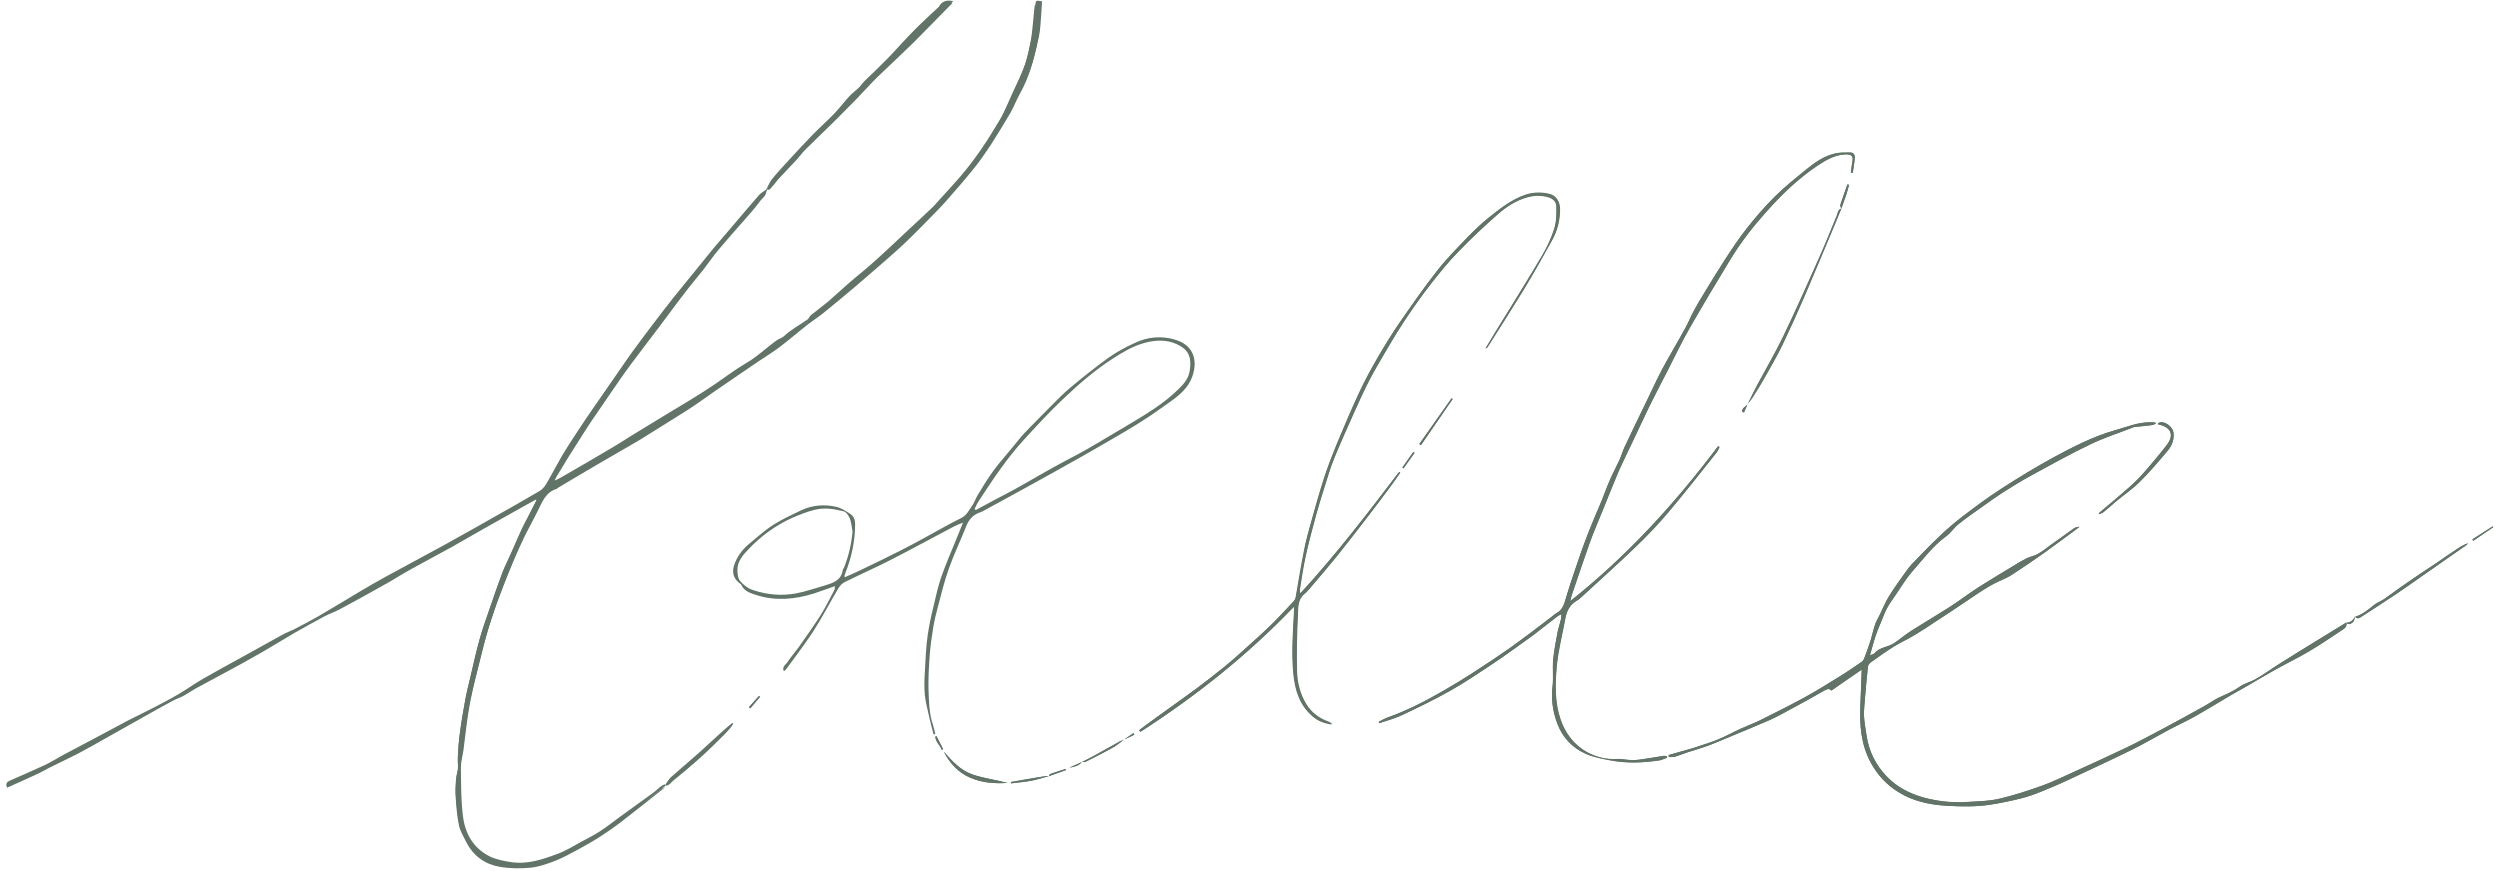 <?xml version="1.0" encoding="UTF-8"?>
<svg xmlns="http://www.w3.org/2000/svg" version="1.1" viewBox="0 0 1094 381">
  <defs>
    <style>
      .cls-1 {
        fill: #627468;
      }
    </style>
  </defs>
  <!-- Generator: Adobe Illustrator 28.7.1, SVG Export Plug-In . SVG Version: 1.2.0 Build 142)  -->
  <g>
    <g id="Calque_1">
      <path class="cls-1" d="M1091.1,230.7c-2.9,2-5.8,4-8.8,6-.1-.2-.3-.4-.4-.6,3-1.9,6-3.8,8.9-5.7l.3.4h0Z"/>
      <g>
        <path class="cls-1" d="M459.1,339.6c-.4,0-.9-.1-1.3,0-3.4.5-6.8,1.1-10.2,1.7-1.7.3-3.5.6-5.2.9,0,.2,0,.4,0,.6,3-.4,6.1-.6,9.1-1.2,2.5-.5,5-1.3,7.5-2,2.5-.9,4.9-1.7,7.4-2.6l-.2-.5c-2.2.7-4.5,1.5-6.7,2.2-.2,0-.3.6-.5.9h0ZM491.7,323.8c-.5.2-1,.3-1.4.5-3.8,2.1-7.7,4.3-11.5,6.4-1.7,1-3.5,1.8-5.2,2.7-1.9.8-3.7,1.6-5.6,2.5,2.1-.3,4.1-.8,5.5-2.5.5,0,1,.2,1.4,0,4.1-2.1,8.2-4.1,12.1-6.3,1.6-.9,3.1-2.2,4.6-3.3,1.6-.8,3.2-1.6,4.8-2.3-.1-.2-.3-.4-.4-.7-1.5,1-2.9,2-4.3,3h0ZM1030.6,269.9c.9,1.2,1.8.5,2.6,0,4.8-3.1,9.6-6.2,14.4-9.4,4.2-2.8,8.3-5.7,12.4-8.6,6.3-4.4,12.6-8.7,18.8-13.1.4-.3.8-.7,1.2-1.1-1.8.6-3.3,1.5-4.8,2.5-3.1,2-6.1,4.1-9.1,6.2-4.5,3-9,5.9-13.4,9-3.2,2.2-6.2,4.5-9.4,6.7-1.3.9-3,1.5-4.3,2.5-2.6,2.1-5.2,4.3-8.5,5.3-.8,1.5-2,2.5-3.8,2.6-4.4,2.7-8.8,5.4-13.2,8.1-5.2,3.2-10.4,6.3-15.5,9.6-3.6,2.2-7,4.7-10.7,6.9-2.3,1.3-5,1.9-7.1,3.4-2.5,1.8-5.1,3-7.9,4.2-2.7,1.1-5,2.9-7.6,4.3-6,3.3-12,6.6-18.1,9.9-5.5,2.9-10.9,5.9-16.5,8.5-7.5,3.6-15.1,7.1-22.7,10.5-4.5,2-8.9,4.3-13.6,5.9-6.2,2.2-12.6,4.4-19,5.8-4.6,1.1-9.5,1.1-14.2,1.4-6.4.4-12.8-.3-19-2-5.9-1.7-11.3-4.4-15.7-8.9-5-5.1-8-11.2-9.1-18.2-.4-2.8-.9-5.6-1.1-8.4-.1-2.6.2-5.2.4-7.8.4-4.6.8-9.2,1.3-13.8,0-.7.6-1.5,1.1-1.9,3.3-2.4,6.7-4.8,10.2-7,2.9-1.8,6.1-3.2,9-5,2.9-1.7,5.8-3.6,8.6-5.5,5-3.2,9.9-6.5,14.8-9.8,4.9-3.3,9.7-6.7,15.2-9,1.6-.7,3.1-1.4,4.5-2.4,4.7-3.1,9.4-6.3,14.1-9.6,5.1-3.6,10.1-7.4,15.1-11.1-.9,0-1.8.2-2.5.7-3.4,2.4-6.8,4.9-10.2,7.3-1.8,1.3-3.6,2.8-5.6,3.9-1.5.8-3.2,1.1-4.7,1.8-1.8.9-3.5,2-5.3,3-5.5,3.3-10.9,6.5-16.3,10-4,2.6-7.8,5.5-11.8,8.1-5.7,3.7-11.6,7.1-17.4,10.8-2.6,1.6-4.9,3.7-7.5,5.4-2.7,1.7-6.3,1.7-8.5,4.4-.3.3-.8.4-1.9.8.9-3.1,1.5-5.7,2.4-8.3.8-2.4,1.8-4.8,2.8-7.1.7-1.8,1.4-3.6,2.3-5.3,1.1-2,2.5-3.9,3.8-5.8,2.3-3.4,4.4-7,7.1-10.1,4.8-5.4,9-11.2,14.9-15.5,2.1-1.5,3.5-3.8,5.5-5.4,3.5-2.8,7.2-5.3,10.8-7.9,2.9-2,5.8-4.1,8.7-6,4-2.5,8-5.1,12.2-7.3,8.5-4.7,17.1-9.4,25.8-13.6,6.2-3,12.8-5.1,19.2-7.6.2,0,.5-.1.7-.1,2.5-.3,4.9-.5,7.3-.8.5,0,1-.4,1.5-.6,0-.2,0-.3-.1-.5-.5,0-1.1-.1-1.6-.1-5.7-.2-10.8,2-16.1,3.5-9.4,2.6-18,7.1-26.6,11.7-7.9,4.3-15.6,9-23.2,13.9-5.9,3.8-11.5,7.9-17,12.2-3.5,2.7-6.9,5.6-10.1,8.7-4.1,3.9-8.1,8.1-12.1,12.2-1,1.1-1.9,2.4-2.8,3.6-2.4,3.4-4.8,6.7-7,10.2-1.6,2.5-2.7,5.3-4,8-.8,1.5-1.7,3-2.2,4.6-.8,2.2-1.2,4.5-1.9,6.8-.8,2.6-1.8,5.1-2.7,7.6-.2.7-.7,1.4-1.2,1.8-3.1,2.1-6.1,4.3-9.3,6.2-5.2,3.2-10.5,6.5-15.9,9.5-6.3,3.4-12.7,6.6-19.1,9.8-2.8,1.4-5.8,2.5-8.7,3.8-3.3,1.5-6.5,3.3-9.9,4.7-3,1.3-6.1,2.2-9.2,3.2-.8.3-1.7.5-2.5.8-3.3.9-6.6,1.8-9.9,2.8,0,.3,0,.6.1.9.9,0,1.8,0,2.7-.2,1.9-.6,3.7-1.3,5.5-1.9,3.2-1.1,6.4-2,9.5-3.1,3.4-1.3,6.8-2.8,10.2-4.2,5.5-2.3,11-4.5,16.4-6.9,3.1-1.4,6.1-3.1,9.1-4.7,4.9-2.7,9.8-5.3,14.6-8.1,1.2-.7,2.2-1.2,3.1,0,4.4-3.1,8.7-6,13.3-9.2-.2,5.6-.4,10.7-.6,15.8-.4,8.7.3,17.1,4.6,25,2.9,5.3,6.7,9.4,11.7,12.6,6.6,4.2,13.9,5.8,21.5,6.2,6.6.4,13.3.5,19.8-.6,4.3-.7,8.7-1.6,13-2.7,2.8-.7,5.6-1.7,8.3-2.8,3.9-1.6,7.8-3.2,11.6-5,9.5-4.4,19-8.8,28.5-13.5,5.5-2.7,10.7-5.8,16.1-8.7,3.7-2,7.6-3.7,11.3-5.8,5.4-3.1,10.7-6.4,16.1-9.5,2.3-1.3,4.6-2.6,6.9-3.9,4-2.3,7.9-4.7,11.9-6.9,5-2.8,10.2-5.3,15.1-8.2,4.7-2.8,9.2-5.9,13.8-8.9,1.2-.8,2.9-1.6,2.5-3.6,1,1.1,2.1.3,2.8-.2.6-.5.7-1.5,1-2.4h0ZM764.9,176.6c.8-1,1.6-1.9,2.2-3,1.8-2.9,3.5-5.7,5.2-8.6,2.6-4.6,5.2-9.3,7.6-14,3.3-6.9,6.5-13.9,9.5-20.9,4.5-10.5,8.9-21,13.3-31.5,1-2.4,2-4.9,3-7.3.7-2.1,1.5-4.1,2.2-6.2.5-1.4.8-2.8,1.2-4.2-.2,0-.4-.1-.7-.2-1,3-2.1,5.9-3.1,8.9-.2.5.2,1.1.4,1.7-1.6.5-1.5,1.9-2,3.1-2.6,6.4-5.2,12.8-8,19.1-5,11.3-10.1,22.7-15.5,33.9-3.5,7.2-7.6,14.2-11.4,21.3-1.4,2.6-2.7,5.4-4,8-.6,1.3-2.8,1.7-2.4,3.5.2.1.5.2.7.3.6-1.3,1.1-2.6,1.7-3.9h0ZM335.4,82.9c-1.1.8-2.4,1.5-3.2,2.4-3.8,4.3-7.5,8.8-11.3,13.2-2.9,3.4-5.8,6.8-8.7,10.2-2.6,3.2-5.2,6.4-7.8,9.6-3.3,4.1-6.6,8.1-9.9,12.2-3,3.8-5.9,7.6-8.8,11.4-2.9,3.8-5.7,7.6-8.5,11.4-2.8,3.8-5.4,7.8-8.1,11.6-3.1,4.5-6.2,8.9-9.3,13.4-2.5,3.6-5,7.3-7.4,11-2.3,3.4-4.5,6.9-6.6,10.4-1.7,2.9-3.2,5.9-4.9,8.8-1.4,2.4-2.4,5-5,6.5-5,2.8-9.9,5.8-15,8.6-8.8,5-17.6,10-26.5,14.9-8.4,4.6-16.9,9.1-25.3,13.7-3.6,2-7.2,4-10.7,6.1-6.4,3.8-12.7,7.7-19.1,11.4-3.5,2-7,3.8-10.6,5.7-1.6.8-3.4,1.4-5,2.3-6.2,3.4-12.3,6.8-18.4,10.2-5.5,3-11,6-16.4,9.1-3.6,2.1-7,4.5-10.5,6.6-3.7,2.2-7.6,4.2-11.4,6.2-3.7,1.9-7.5,3.7-11.2,5.6-3.8,2-7.6,4.1-11.4,6.1-5.6,3-11.2,5.9-16.8,8.9-2.6,1.4-5.1,3-7.8,4.3-5.2,2.4-10.5,4.7-15.7,7-1.2.5-1.5,1.2-.9,2.4,4.8-2.2,9.6-4.3,14.3-6.5,1.6-.7,3.1-1.7,4.7-2.5,3.9-1.9,7.9-3.7,11.8-5.8,4.3-2.3,8.5-4.7,12.8-7.1,5.1-2.9,10.2-5.7,15.3-8.6,4.6-2.5,9.1-5.1,13.7-7.6,1.5-.8,3.1-1.3,4.6-2.1,1.8-1,3.5-2.2,5.3-3.2,8.4-4.6,16.8-9,25.2-13.7,6.1-3.4,12-7.1,18-10.6,4.4-2.5,8.8-5,13.2-7.3,2.2-1.2,4.6-2,6.9-3.2,5-2.6,9.9-5.4,14.8-8.1,2.4-1.3,4.9-2.7,7.3-4.1,3-1.7,6-3.6,9-5.3,6-3.3,12.1-6.5,18-9.8,4.7-2.6,9.3-5.3,14-8,4.6-2.6,9.2-5.2,13.9-7.8,2.8-1.6,5.7-3.2,8.6-4.8.1.1.2.3.4.4-1.4,2.8-2.9,5.6-4.3,8.4-.8,1.6-1.7,3.1-2.4,4.7-1.6,3.5-3,7-4.6,10.4-1.2,2.8-2.6,5.4-3.7,8.2-1.9,5.1-3.7,10.3-5.5,15.5-1.6,4.7-3.3,9.3-4.6,14-1.5,5.4-2.7,10.9-4,16.4-.8,3.4-1.7,6.9-2.3,10.3-.9,4.7-1.7,9.5-2.3,14.2-.5,3.5-.7,7.1-.9,10.7,0,1.5.3,3.1.1,4.6-.2,1.8-.8,3.5-.9,5.2-.2,2.4-.3,4.9-.1,7.3.3,4.2.7,8.4,1.5,12.5.6,2.6,2.1,5,3.3,7.4,3,5.9,8,9.4,14.4,10.5,4.5.8,9.2.8,13.7.4,3.5-.3,7.1-1.6,10.4-2.9,3.4-1.3,6.6-3.1,9.8-4.8,2.8-1.5,5.7-3,8.4-4.8,3.7-2.4,7.5-4.9,11-7.6,6.4-4.9,12.6-9.9,18.9-14.9.2-.2.2-.7.3-1,1.9.3,2.6-1.3,3.8-2.2,3.9-3.3,7.9-6.5,11.7-9.9,3.8-3.4,7.4-7,11-10.6,1.1-1.1,2.1-2.5,3.2-3.7-.1-.1-.3-.2-.4-.4-1.8,1.5-3.6,3.1-5.3,4.6-3.1,2.8-6.2,5.7-9.3,8.5-4.1,3.6-8.3,7.2-12.4,10.8-.8.8-1.3,1.9-2,2.8-.7.3-1.4.5-2,.9-1.4,1-2.5,2.2-3.9,3.2-4.8,3.5-9.6,6.9-14.4,10.4-2.9,2.1-5.7,4.4-8.7,6.3-2.6,1.7-5.4,3.1-8.2,4.6-3.5,1.9-6.8,4-10.5,5.3-6.6,2.5-13.3,4.7-20.5,3.5-3.1-.5-6.3-1.1-9.1-2.5-7.1-3.6-10.7-10-11.6-17.6-.9-7.1-.8-14.2-.9-21.4,0-2.4.7-4.8,1.1-7.3.9-7,1.6-14,2.9-20.9,1.4-7.5,3.5-14.9,5.3-22.3,2.4-10.1,5.7-20,9.5-29.6,1.6-4.2,3.4-8.5,5.1-12.6,1.5-3.6,3.1-7.1,4.8-10.5,1.7-3.5,3.7-6.9,5.4-10.4,1.9-4,3.5-8.2,8.4-9.7.2,0,.3-.3.4-.4,6.2-3.7,12.4-7.3,18.6-11,5.6-3.3,11.3-6.5,16.9-9.8,2.8-1.6,5.5-3.4,8.2-5.1,4.6-2.9,9.2-5.6,13.7-8.6,3.9-2.5,7.6-5.3,11.4-7.9,4-2.8,8-5.5,12-8.2,2.4-1.6,4.8-3.3,7.2-4.9,3.1-2.1,6.3-4.1,9.3-6.3,4.1-3.1,8.1-6.5,12.2-9.8,2.2-1.7,4.6-3.3,6.8-5,4.7-3.8,9.3-7.7,14-11.7,4.2-3.6,8.4-7.2,12.5-10.8,2.9-2.5,5.7-5,8.5-7.6,2.9-2.7,5.7-5.6,8.5-8.4,3.4-3.5,6.9-7,10.2-10.6,4.2-4.8,8.4-9.6,12.4-14.6,2.5-3.1,4.8-6.4,7-9.8,3-4.7,5.9-9.4,8.7-14.2,1.5-2.7,2.6-5.6,4.1-8.3,4.2-7.4,6.2-15.5,7.9-23.7.3-1.5.5-3.1.6-4.7.3-3.5.5-7,.7-10.4-2.7-.5-2.8-.5-2.9,1.8-.2,2.1-.3,4.2-.6,6.2-.3,2.8-.6,5.7-1.1,8.4-.8,3.8-1.5,7.6-2.8,11.1-1.6,4.4-3.7,8.7-5.7,13-1.8,3.9-3.3,7.9-5.5,11.5-5.1,8.7-10.6,17-17.2,24.7-2.9,3.4-6,6.7-9,10-1,1.1-1.9,2.2-2.9,3.2-3.6,3.4-7.2,6.8-10.9,10.2-5.3,5-10.6,10-16,14.8-3.4,3-7,5.8-10.4,8.8-2.8,2.4-5.5,5-8.4,7.5-2.5,2.1-5.1,4-7.6,6-.7.5-1,1.5-1.6,2-3.4,2.4-7.1,4.3-10.2,7.2-.9.9-2.3,1.2-3.4,2-4.5,3.2-8.4,7.1-13.3,9.9-5.1,3-9.9,6.7-14.8,10-3.3,2.2-6.7,4.3-10.1,6.4-7.6,4.6-15.3,9.2-22.9,13.9-3.4,2-6.6,4.2-10,6.2-7.7,4.6-15.5,9.1-23.3,13.6-.9.5-1.8.9-2.7,1.3.3-1.4.8-2.4,1.4-3.3,1.8-3,3.5-6,5.4-8.9,2-3.2,4-6.4,6.1-9.6,1.2-1.9,2.4-3.9,3.7-5.7,2.9-4.2,5.8-8.5,8.7-12.7,2.9-4.1,5.7-8.2,8.6-12.2,3.9-5.2,7.8-10.4,11.8-15.6,3.8-5.1,7.6-10.2,11.5-15.3,2.7-3.6,5.6-7,8.4-10.5,2.2-2.9,4.3-5.9,6.6-8.7,3.5-4.2,7.2-8.2,10.8-12.4,2.5-2.9,5.2-5.7,7.4-8.9,1-1.4,2.9-2.4,2.7-4.6,1.2.8,1.7-.4,2.3-1,1-1.1,1.9-2.4,2.9-3.5,2.6-2.8,5.3-5.6,7.9-8.4,1.3-1.4,2.5-3.1,3.8-4.4,4.2-4.2,8.5-8.3,12.7-12.4,3.5-3.4,6.9-6.9,10.2-10.3,3-3.1,5.9-6.4,9-9.4,5.1-5,10.5-9.9,15.6-14.9,5.7-5.6,11.2-11.4,16.9-17.1-2.8-.6-4.9,0-6.2,2.4,0,.2-.3.3-.4.4-3.5,3.3-7.2,6.6-10.6,10.1-3.9,3.9-7.5,8.1-11.3,12-3.3,3.4-6.8,6.7-10.2,10-1,1-1.7,2.1-2.7,3.1-1.3,1.2-2.8,2.3-4,3.6-2.3,2.5-4.3,5.2-6.6,7.6-3.1,3.2-6.5,6.2-9.6,9.4-3.6,3.7-7.1,7.5-10.6,11.3-2.4,2.6-4.7,5.1-6.9,7.8-1,1.2-1.5,2.6-2.3,3.9h0ZM603.3,315.9c0,.2.2.4.2.6,3.2-1.1,6.6-2,9.7-3.4,7.2-3.4,14.3-6.8,21.2-10.7,6.5-3.6,12.6-7.8,18.8-11.9,5.3-3.5,10.4-7.4,15.6-11,.9-.6,1.8-1.2,2.6-1.9,3.3-2.6,6.6-5.2,9.9-7.7.5-.4,1-.6,1.9-1.1,0,1,0,1.5-.1,2-.5,2.1-1.2,4.1-1.6,6.2-.7,4-1.5,7.9-1.9,11.9-.3,3.6.2,7.4-.2,11-.7,5.9,0,11.5,2.1,16.9,2.3,6.1,6.6,10.5,12.4,13.1,3.4,1.5,7.2,2.2,10.9,2.9,7,1.3,14.1,1,21.2,0,1.2-.2,2.3-.8,3.5-1.2,0-.2,0-.4-.2-.6-.4,0-.8-.2-1.2-.2-2.9.4-5.8,1-8.8,1.4-1.7.2-3.4.5-5,.5-2.2,0-4.4-.6-6.6-.5-4.8.3-9.2-.8-13.3-3-5.8-3.2-9.5-8.2-11.6-14.4-2.6-7.7-2.3-15.7-1.6-23.5.6-6.9,2.4-13.7,3.7-20.5.6-3.2,1.9-6,4.9-7.8.7-.4,1.4-.9,2-1.5,8.2-7.5,16.5-15,24.5-22.7,4.9-4.7,9.6-9.6,13.9-14.8,7.2-8.5,14-17.2,20.9-25.9.6-.7.9-1.6,1.3-2.4-.2-.1-.4-.2-.6-.4-18.9,25.1-40,48.2-64.7,67.8.2-1.1.5-2.1.8-3.1,2.5-7.4,4.9-14.8,7.6-22.1,1.7-4.8,3.8-9.5,5.7-14.3,2-5,4.1-10,6.1-15,.8-2,1.7-3.9,2.6-5.9,1.4-3,2.9-6,4.3-9,2.4-5.1,4.8-10.3,7.3-15.4,2.7-5.4,5.5-10.7,8.2-16.1,3.2-6.2,6.2-12.6,9.7-18.7,5.7-9.9,11.6-19.8,17.5-29.5,4.4-7.3,9.6-14.1,15.3-20.5,6.9-7.8,14.3-15.1,23-20.9,3.8-2.5,7.6-4.8,12.3-5,2.8-.1,3.6.8,3,3.5-.3,1.5-.4,3-.6,4.5h.8c.3-2.1.8-4.3.9-6.5,0-1.2-.6-2.3-2-2.3-2.3,0-4.7,0-6.9.5-4.6,1.2-8.5,3.9-12.2,6.8-4.8,3.9-9.6,7.7-13.9,12-4.5,4.4-8.6,9.2-12.5,14.2-3.3,4.2-6.3,8.7-9.2,13.2-3.2,4.9-6.2,9.8-9.2,14.8-1.5,2.5-3.1,5.1-4.5,7.7-1.3,2.4-2.3,5.1-3.7,7.5-3.2,5.9-6.7,11.7-9.9,17.6-2.5,4.6-4.6,9.4-6.9,14.1-3.3,6.8-6.6,13.6-9.8,20.4-.9,1.8-1.4,3.8-2.2,5.6-1.4,3-3,6-4.3,9-1.3,2.9-2.3,5.9-3.5,8.8-2.1,5.1-4.4,10.1-6.3,15.2-1.9,5-3.7,10.1-5.4,15.2-1.4,4-2.7,8-3.9,12-.8,2.7-1.4,5.4-4.2,6.9-1,.6-1.9,1.5-2.9,2.2-5.5,4.2-11,8.4-16.7,12.5-5.7,4-11.5,7.9-17.3,11.6-4,2.6-8.1,5.1-12.3,7.5-8,4.6-16.1,8.8-24.8,11.9-1.3.5-2.6,1.2-3.9,1.9h0ZM569.1,259.6c-.2-.8-.3-1-.3-1.2.8-5,1.5-10,2.6-15,1.3-6,2.9-11.9,4.5-17.8,1.1-4.1,2.4-8.2,3.7-12.3,1.4-4.5,2.7-9,4.5-13.3,2.7-6.6,5.6-13,8.5-19.5,2.2-4.9,4.4-9.8,6.9-14.6,2.4-4.6,5.1-9,7.7-13.5,5.8-10,12.2-19.5,19.3-28.6,3.7-4.7,7.5-9.4,11.7-13.7,5.6-5.8,11.4-11.3,17.5-16.6,3.6-3.2,7.7-5.8,12.4-7.2,3.1-.9,6.2-1.2,9.4-.2,2,.6,3.6,1.9,3.7,3.9,0,3.3,0,6.8-.9,9.9-1.3,4.1-3.2,8.2-5.4,11.9-6.8,11.5-13.9,22.8-20.9,34.2-1.3,2.1-2.6,4.2-3.8,6.3.4,0,.6-.2.8-.4,5.3-8.4,10.7-16.8,15.9-25.3,4.3-7.1,8.4-14.4,12.5-21.8,2.2-4.1,3.3-8.5,3.3-13.2,0-3.4-1.7-6.1-4.7-6.8-3.5-.8-7-.8-10.5.4-6.1,2.1-11.1,6.1-16,10-3.1,2.5-6,5.3-8.8,8.1-4.6,4.8-9.3,9.5-13.4,14.7-5.8,7.3-11.1,14.9-16.4,22.6-3.6,5.2-6.9,10.6-10.1,16.1-2.9,5-5.6,10.2-8.1,15.4-3.4,7.3-6.5,14.7-9.6,22.1-2.1,5.1-4.1,10.3-5.8,15.6-2.1,6.4-3.8,12.8-5.6,19.2-1,3.7-2.1,7.4-2.8,11.2-1.3,6.9-2.4,13.8-3.7,20.7-.1.7-.4,1.4-.8,1.9-3.3,3.5-6.5,7.1-10,10.5-3.6,3.5-7.4,6.9-11.2,10.3-3,2.8-6.1,5.5-9.3,8.1-4.2,3.4-8.5,6.7-12.9,10-5.1,3.8-10.3,7.4-15.4,11.1-3,2.2-6,4.4-9,6.6.2.2.4.5.6.7,24.4-15.7,47-33.7,67.2-54.8.2,1,0,1.8,0,2.6-.5,8.8-1.1,17.7-.3,26.5.7,7.3,2.7,14,8.7,19.1,2.5,2.1,5.2,2.8,8.2,3.4-.4-.5-1-.9-1.5-1.1-4.2-1.5-7.6-4-9.9-7.8-2.7-4.5-3.9-9.5-4-14.5-.2-8.2,0-16.5.4-24.7.1-3.2,0-6.7,3-9.1.7-.5,1.3-1.2,1.9-1.9,4.1-4.8,8.2-9.6,12.2-14.5,4.9-6.1,9.7-12.3,14.5-18.6,3-3.9,5.9-7.8,8.8-11.7,1.5-2,3-4.1,4.4-6.2l-.5-.3c-13.7,18-27.4,35.9-43,52.9h0ZM918.4,224.6c0,.1.1.3.2.4.7-.3,1.4-.4,1.9-.9,1.9-1.5,3.7-3.2,5.6-4.8,3.4-2.8,7.1-5.3,10.2-8.4,4.3-4.3,8.3-9,12.3-13.7,1.8-2.2,2.9-4.9,2.5-8-.3-2.3-3.5-4.8-5.8-4.4-.4,0-.7.4-1.1.6.3.2.3.4.5.4,5.4,1.1,6.9,4.5,3.5,8.9-3,3.9-6.1,7.6-9.3,11.3-2.2,2.5-4.5,4.9-7,7.1-4.4,3.9-9,7.7-13.5,11.5h0ZM413,328.9c2.6,5,6.1,9,11.5,11.4,5.4,2.3,10.8,2.6,16.4,2.3-5.1-1.4-10.5-2-15.4-3.7-5.2-1.8-8.9-5.9-12.5-10h0ZM621.1,194.3c.2.1.4.3.7.5,4.6-6.7,9.3-13.4,13.9-20.2-.2-.1-.3-.2-.5-.3-4.7,6.7-9.4,13.4-14.1,20h0ZM1091.1,230.7l-.3-.4c-3,1.9-6,3.8-8.9,5.7.1.2.3.4.4.6,2.9-2,5.8-4,8.8-6h0ZM613.7,204.6c.2.1.3.2.5.3,1.6-2.3,3.2-4.5,4.8-6.8-.2-.1-.3-.2-.5-.4-1.6,2.3-3.2,4.6-4.8,6.8h0ZM412.1,328.1l.6-.3c-1-1.9-1.9-3.8-2.9-5.7-.2,0-.3.2-.5.2.1,2.3,2,3.7,2.8,5.7h0ZM332.6,304.9c-.1-.1-.3-.2-.4-.4-1.5,1.6-3,3.3-4.4,4.9l.6.5c1.4-1.7,2.8-3.4,4.3-5.1h0Z"/>
        <path class="cls-1" d="M291.1,343.7c-.1.4-.1.8-.3,1-6.3,5-12.5,10-18.9,14.9-3.5,2.7-7.2,5.2-11,7.6-2.7,1.7-5.6,3.2-8.4,4.8-3.2,1.7-6.4,3.5-9.8,4.8-3.4,1.3-6.9,2.5-10.4,2.9-4.5.4-9.2.4-13.7-.4-6.3-1.1-11.3-4.6-14.4-10.5-1.2-2.4-2.7-4.8-3.3-7.4-.9-4.1-1.2-8.3-1.5-12.5-.2-2.4,0-4.9.1-7.3.1-1.8.8-3.5.9-5.2.1-1.5-.2-3.1-.1-4.6.2-3.6.4-7.2.9-10.7.6-4.8,1.5-9.5,2.3-14.2.6-3.5,1.5-6.9,2.3-10.3,1.3-5.5,2.5-11,4-16.4,1.3-4.7,3-9.4,4.6-14,1.8-5.2,3.5-10.4,5.5-15.5,1.1-2.8,2.5-5.5,3.7-8.2,1.5-3.5,3-7,4.6-10.4.7-1.6,1.6-3.1,2.4-4.7,1.4-2.8,2.9-5.6,4.3-8.4-.1-.1-.2-.3-.4-.4-2.9,1.6-5.7,3.2-8.6,4.8-4.6,2.6-9.3,5.2-13.9,7.8-4.7,2.6-9.3,5.4-14,8-6,3.3-12,6.5-18,9.8-3.1,1.7-6,3.5-9,5.3-2.4,1.4-4.9,2.7-7.3,4.1-4.9,2.7-9.9,5.5-14.8,8.1-2.2,1.2-4.6,2-6.9,3.2-4.4,2.4-8.9,4.8-13.2,7.3-6,3.5-11.9,7.2-18,10.6-8.3,4.7-16.8,9.1-25.2,13.7-1.8,1-3.5,2.2-5.3,3.2-1.5.8-3.1,1.3-4.6,2.1-4.6,2.5-9.2,5-13.7,7.6-5.1,2.9-10.2,5.7-15.3,8.6-4.2,2.4-8.5,4.8-12.8,7.1-3.9,2-7.8,3.8-11.8,5.8-1.6.8-3.1,1.7-4.7,2.5-4.7,2.2-9.5,4.3-14.3,6.5-.6-1.3-.3-1.9.9-2.4,5.3-2.3,10.5-4.6,15.7-7,2.7-1.3,5.2-2.9,7.8-4.3,5.6-3,11.2-5.9,16.8-8.9,3.8-2,7.6-4.1,11.4-6.1,3.7-1.9,7.5-3.7,11.2-5.6,3.8-2,7.7-4,11.4-6.2,3.6-2.1,7-4.5,10.5-6.6,5.4-3.1,10.9-6.1,16.4-9.1,6.1-3.4,12.3-6.9,18.4-10.2,1.6-.9,3.3-1.5,5-2.3,3.6-1.9,7.1-3.7,10.6-5.7,6.4-3.7,12.7-7.6,19.1-11.4,3.5-2.1,7.1-4.1,10.7-6.1,8.4-4.6,16.9-9.1,25.3-13.7,8.9-4.9,17.7-9.9,26.5-14.9,5-2.8,9.9-5.8,15-8.6,2.7-1.5,3.6-4.1,5-6.5,1.7-2.9,3.2-5.9,4.9-8.8,2.1-3.5,4.4-7,6.6-10.4,2.4-3.7,4.9-7.3,7.4-11,3.1-4.5,6.2-8.9,9.3-13.4,2.7-3.9,5.3-7.8,8.1-11.6,2.8-3.9,5.6-7.6,8.5-11.4,2.9-3.8,5.8-7.6,8.8-11.4,3.2-4.1,6.6-8.2,9.9-12.2,2.6-3.2,5.2-6.4,7.8-9.6,2.9-3.4,5.8-6.8,8.7-10.2,3.8-4.4,7.5-8.8,11.3-13.2.9-1,2.1-1.6,3.2-2.4h0c.2,2.1-1.7,3.1-2.7,4.5-2.2,3.1-4.9,6-7.4,8.9-3.6,4.1-7.3,8.2-10.8,12.4-2.3,2.8-4.4,5.8-6.6,8.7-2.8,3.5-5.7,6.9-8.4,10.5-3.9,5-7.6,10.2-11.5,15.3-3.9,5.2-7.9,10.3-11.8,15.6-3,4-5.8,8.1-8.6,12.2-2.9,4.2-5.8,8.4-8.7,12.7-1.3,1.9-2.5,3.8-3.7,5.7-2,3.2-4.1,6.4-6.1,9.6-1.8,3-3.6,6-5.4,8.9-.6,1-1.1,1.9-1.4,3.3.9-.4,1.9-.8,2.7-1.3,7.8-4.5,15.5-9.1,23.3-13.6,3.4-2,6.7-4.1,10-6.2,7.6-4.6,15.3-9.2,22.9-13.9,3.4-2.1,6.8-4.2,10.1-6.4,5-3.3,9.7-7,14.8-10,4.8-2.8,8.8-6.7,13.3-9.9,1.1-.8,2.4-1.1,3.4-2,3-2.9,6.8-4.8,10.2-7.2.7-.5,1-1.5,1.6-2,2.5-2.1,5.2-3.9,7.6-6,2.9-2.4,5.5-5,8.4-7.4,3.4-3,7-5.8,10.4-8.8,5.4-4.9,10.7-9.9,16-14.8,3.6-3.4,7.3-6.8,10.9-10.2,1-1,2-2.1,2.9-3.2,3-3.3,6.1-6.6,9-10,6.6-7.6,12.1-16,17.2-24.7,2.1-3.7,3.7-7.7,5.5-11.5,2-4.3,4.1-8.5,5.7-13,1.3-3.6,2-7.4,2.8-11.1.6-2.8.8-5.6,1.1-8.4.2-2.1.4-4.1.6-6.2.2-2.3.2-2.3,2.9-1.8-.2,3.5-.5,6.9-.7,10.4-.1,1.6-.3,3.1-.6,4.7-1.7,8.2-3.7,16.3-7.9,23.7-1.5,2.7-2.6,5.6-4.1,8.3-2.8,4.8-5.7,9.5-8.7,14.2-2.2,3.3-4.5,6.7-7,9.8-4,5-8.2,9.8-12.4,14.6-3.3,3.7-6.8,7.1-10.2,10.6-2.8,2.8-5.6,5.7-8.5,8.4-2.8,2.6-5.6,5.1-8.5,7.6-4.1,3.6-8.3,7.2-12.5,10.8-4.6,3.9-9.3,7.8-14,11.6-2.2,1.8-4.6,3.3-6.8,5-4.1,3.2-8,6.6-12.2,9.8-3,2.3-6.2,4.2-9.3,6.3-2.4,1.6-4.8,3.3-7.2,4.9-4,2.7-8,5.5-12,8.2-3.8,2.6-7.5,5.4-11.4,7.9-4.5,2.9-9.1,5.7-13.7,8.6-2.7,1.7-5.4,3.4-8.2,5.1-5.6,3.3-11.3,6.5-16.9,9.8-6.2,3.6-12.4,7.3-18.6,11-.2.1-.3.3-.4.4-4.9,1.4-6.4,5.7-8.4,9.7-1.7,3.5-3.6,6.9-5.4,10.4-1.7,3.5-3.3,7-4.8,10.5-1.8,4.2-3.5,8.4-5.1,12.6-3.8,9.7-7,19.5-9.5,29.6-1.8,7.4-3.8,14.8-5.3,22.3-1.3,6.9-1.9,13.9-2.9,20.9-.3,2.4-1.1,4.9-1.1,7.3,0,7.1,0,14.3.9,21.4.9,7.6,4.5,14,11.6,17.6,2.7,1.4,6,2,9.1,2.5,7.2,1.2,13.9-1,20.5-3.5,3.6-1.4,7-3.5,10.5-5.3,2.8-1.5,5.6-2.9,8.2-4.6,3-2,5.8-4.2,8.7-6.3,4.8-3.5,9.6-6.9,14.4-10.4,1.4-1,2.6-2.2,3.9-3.2.6-.4,1.3-.6,2-.9h0s0,0,0,0Z"/>
        <path class="cls-1" d="M1026.8,272.5c.4,2-1.2,2.8-2.5,3.6-4.5,3-9,6.1-13.8,8.9-4.9,2.9-10.1,5.4-15.1,8.2-4,2.2-7.9,4.6-11.9,6.9-2.3,1.3-4.6,2.6-6.9,3.9-5.4,3.2-10.7,6.5-16.1,9.5-3.7,2.1-7.5,3.8-11.3,5.8-5.4,2.9-10.7,6-16.1,8.7-9.4,4.6-19,9-28.5,13.5-3.8,1.8-7.7,3.4-11.6,5-2.7,1.1-5.5,2.1-8.3,2.8-4.3,1.1-8.6,2-13,2.7-6.6,1.1-13.2,1-19.8.6-7.6-.5-15-2-21.5-6.2-5-3.2-8.8-7.3-11.7-12.6-4.3-7.9-4.9-16.3-4.6-25,.2-5.1.4-10.2.6-15.8-4.5,3.2-8.9,6.1-13.3,9.2-.9-1.1-1.9-.6-3.1,0-4.8,2.8-9.7,5.4-14.6,8.1-3,1.6-6,3.3-9.1,4.7-5.4,2.4-10.9,4.6-16.4,6.9-3.4,1.4-6.8,2.9-10.2,4.2-3.1,1.2-6.3,2.1-9.5,3.1-1.8.6-3.7,1.4-5.5,1.9-.8.2-1.8.2-2.7.2,0-.3,0-.6-.1-.9,3.3-.9,6.6-1.8,9.9-2.8.8-.2,1.7-.5,2.5-.8,3.1-1.1,6.2-2,9.2-3.2,3.4-1.4,6.6-3.2,9.9-4.7,2.9-1.3,5.8-2.4,8.7-3.8,6.4-3.2,12.8-6.4,19.1-9.8,5.4-3,10.7-6.2,15.9-9.5,3.2-2,6.2-4.1,9.3-6.2.6-.4,1-1.1,1.2-1.8,1-2.5,1.9-5.1,2.7-7.6.7-2.2,1.2-4.5,1.9-6.8.6-1.6,1.5-3.1,2.2-4.6,1.3-2.7,2.5-5.5,4-8,2.2-3.5,4.6-6.9,7-10.2.9-1.2,1.7-2.5,2.8-3.6,4-4.1,7.9-8.3,12.1-12.2,3.2-3.1,6.6-6,10.1-8.7,5.6-4.2,11.2-8.4,17-12.2,7.6-4.9,15.3-9.6,23.2-13.9,8.5-4.6,17.2-9,26.6-11.7,5.3-1.5,10.4-3.7,16.1-3.5.5,0,1.1,0,1.6.1,0,.2,0,.3.1.5-.5.2-1,.5-1.5.6-2.4.3-4.9.6-7.3.8-.2,0-.5,0-.7.1-6.4,2.5-13,4.6-19.2,7.6-8.8,4.2-17.3,9-25.8,13.6-4.2,2.3-8.2,4.8-12.2,7.3-3,1.9-5.9,3.9-8.7,6-3.6,2.6-7.3,5.1-10.8,7.9-2,1.6-3.5,3.9-5.5,5.4-5.9,4.3-10.2,10.2-14.9,15.5-2.7,3.1-4.8,6.7-7.1,10-1.3,1.9-2.7,3.8-3.8,5.8-.9,1.7-1.6,3.5-2.3,5.3-1,2.4-2,4.7-2.8,7.1-.8,2.5-1.5,5.1-2.4,8.3,1.1-.4,1.7-.5,1.9-.8,2.2-2.7,5.8-2.7,8.5-4.4,2.6-1.7,4.9-3.7,7.5-5.4,5.8-3.7,11.6-7.1,17.4-10.8,4-2.6,7.8-5.5,11.8-8.1,5.4-3.4,10.9-6.7,16.3-10,1.7-1.1,3.4-2.1,5.3-3,1.5-.7,3.3-1,4.7-1.8,2-1.1,3.8-2.6,5.6-3.9,3.4-2.4,6.8-4.9,10.2-7.3.7-.5,1.6-.7,2.5-.7-5,3.7-10,7.4-15.1,11.1-4.6,3.3-9.3,6.5-14.1,9.6-1.4.9-3,1.7-4.5,2.4-5.5,2.3-10.3,5.7-15.2,9-4.9,3.3-9.8,6.6-14.8,9.8-2.9,1.9-5.7,3.8-8.6,5.5-3,1.8-6.1,3.2-9,5-3.5,2.2-6.8,4.6-10.2,7-.5.4-1,1.2-1.1,1.9-.5,4.6-.9,9.2-1.3,13.8-.2,2.6-.5,5.2-.4,7.8.1,2.8.7,5.6,1.1,8.4,1,7,4.1,13.1,9.1,18.2,4.4,4.5,9.8,7.2,15.7,8.9,6.2,1.7,12.5,2.4,19,2,4.8-.3,9.6-.3,14.2-1.4,6.5-1.5,12.8-3.6,19-5.8,4.6-1.7,9.1-3.9,13.6-5.9,7.6-3.5,15.2-6.9,22.7-10.5,5.6-2.7,11-5.6,16.5-8.5,6.1-3.2,12.1-6.5,18.1-9.9,2.5-1.4,4.9-3.2,7.6-4.3,2.8-1.2,5.4-2.5,7.9-4.2,2.1-1.5,4.9-2,7.1-3.4,3.7-2.1,7.1-4.6,10.7-6.9,5.2-3.2,10.3-6.4,15.5-9.6,4.4-2.7,8.8-5.4,13.2-8.1,0,0,0,0,0,0h0Z"/>
        <path class="cls-1" d="M408.5,321.3c-.7-2.7-1.4-5.4-2-8.1-.7-3.1-1.5-6.1-1.8-9.2-.3-3.2-.2-6.6,0-9.8.3-5.5.5-11.1,1.3-16.6.8-5.5,2.2-11,3.5-16.5.8-3.4,1.7-6.8,2.9-10,1.7-4.7,3.7-9.4,5.6-14,1.1-2.6,2.1-5.2,3.4-8.4-1.5.6-2.6,1-3.6,1.5-9.5,5-19,10.2-28.6,15.1-6.5,3.3-13.1,6.2-19.7,9.5-1,.5-2,1.6-2.6,2.6-3.7,6.2-7,12.6-10.9,18.7-3.8,5.8-8,11.3-12.1,16.9-.2.3-.5.4-.9.7-.9-2,.8-2.8,1.5-3.8,1.6-2.5,3.6-4.7,5.3-7.1,3.1-4.4,6.2-8.8,9.1-13.3,2.3-3.6,4.2-7.5,6.2-11.3.2-.4.2-.9.3-1.7-3.2,1.1-6.2,2.2-9.2,3.2-8.3,2.6-16.8,3.4-25.2.7-2.4-.8-5.4-1.6-6.6-4.5,0-.1-.3-.3-.4-.4-2.9-2.1-3.8-4.7-2.8-8,1.2-3.8,3.6-7,6.6-9.5,3.5-2.9,6.9-6,10.7-8.4,3.8-2.4,8-4.3,12.1-6.3,4.9-2.3,10.2-2.7,15.4-1.5,2.2.5,4.2,1.9,6.1,3.1,1.5,1,2.1,2.6,2.1,4.4,0,7.6-1.6,14.8-4.4,21.8-.1.3-.2.6-.3.9,0,0,0,.2.2.6,2.9-1.3,5.7-2.5,8.5-3.9,5.2-2.5,10.4-5,15.5-7.6,3.6-1.8,7.1-3.7,10.6-5.6,5.4-2.9,10.8-6.1,16.3-8.8,2.5-1.2,3.4-3.5,4.8-5.4,1-1.4,1.5-3.1,2.4-4.6,2.2-3.6,4.4-7.3,6.9-10.7,2.8-3.8,6-7.3,9-11,1.5-1.8,2.9-3.7,4.5-5.4,3.8-4,7.8-7.9,11.7-11.9,2.8-2.8,5.5-5.6,8.5-8.1,5.4-4.5,10.9-8.9,16.6-13,3.5-2.5,7.4-4.6,11.3-6.4,5.9-2.9,12.3-3.4,18.4-1.4,7.5,2.4,9.6,8.8,7,16.1-1.8,5-5.8,8.2-9.9,11.1-3,2.1-6,4.3-9,6.3-3.6,2.4-7.4,4.7-11.1,6.9-6.3,3.7-12.6,7.3-18.9,10.9-7.3,4.1-14.6,8.2-21.9,12.2-6.9,3.8-13.9,7.6-20.8,11.4-.3.1-.6.3-.9.4-3.2,1-5.2,3.1-6.4,6.2-2.4,6.1-5.3,12.1-7.5,18.3-2,5.5-3.4,11.3-4.9,17-.8,2.9-1.5,5.9-2,8.9-.6,3.8-1.2,7.6-1.5,11.5-.4,5.1-.7,10.2-.6,15.3.2,5.4.2,10.8,2,16,.4,1.3.7,2.6,1,4-.2,0-.4,0-.6,0h0ZM426.6,222.8c.1.1.3.3.4.4,2.5-1.4,5.1-2.7,7.6-4.1,4.4-2.4,8.9-4.6,13.2-7.1s8.7-5,13-7.4c5-2.8,10.1-5.3,15-8.1,5.8-3.3,11.4-6.8,17.1-10.1,8.2-4.9,16.5-9.7,23.3-16.6,2.1-2.1,3.9-4.3,4.4-7.5,1.2-7-1.4-9.8-5.9-11.8-4.5-2-9.3-1.7-14-.4-5,1.4-9.4,4-13.7,6.8-8.1,5.2-15.4,11.6-22.3,18.2-5.8,5.5-11.2,11.4-16.6,17.3-3.6,3.9-6.9,8.1-10,12.4-3.4,4.6-6.5,9.5-9.7,14.3-.8,1.2-1.4,2.5-2,3.8h0ZM373,232.2c-.3-1.4-.4-3.4-1.1-5.3-.5-1.2-1.5-2.8-2.6-3.1-4.2-1.1-8.5-1.8-12.8-.7-3.3.8-6.5,2.1-9.6,3.4-7.5,3.4-14,8.1-19.6,14.1-2.3,2.4-4.6,5.1-4.6,8.7,0,1.7.2,4,1.3,5.1,1.5,1.7,3.4,3.2,5.8,3.9,6.1,2,12.2,2.5,18.4,1.4,4.3-.8,8.5-2.3,12.8-3.5,3.5-1.1,7.1-2.2,7.8-6.7,0-.4.3-.7.5-1,2-5,3.3-10.2,3.8-16.3h0Z"/>
        <path class="cls-1" d="M603.3,315.9c1.3-.6,2.5-1.4,3.9-1.9,8.7-3,16.9-7.3,24.8-11.9,4.2-2.4,8.2-4.9,12.3-7.5,5.8-3.8,11.7-7.6,17.3-11.6,5.7-4,11.1-8.3,16.7-12.5,1-.7,1.8-1.6,2.9-2.2,2.8-1.5,3.4-4.2,4.2-6.9,1.2-4,2.5-8.1,3.9-12.1,1.7-5.1,3.4-10.2,5.4-15.2,2-5.1,4.2-10.1,6.3-15.2,1.2-2.9,2.2-5.9,3.5-8.8,1.3-3.1,2.9-6,4.3-9,.8-1.8,1.4-3.8,2.2-5.6,3.2-6.8,6.5-13.6,9.8-20.4,2.3-4.7,4.5-9.5,6.9-14.1,3.2-5.9,6.7-11.7,9.9-17.6,1.3-2.4,2.3-5,3.7-7.5,1.4-2.6,2.9-5.2,4.5-7.7,3-4.9,6-9.9,9.2-14.8,2.9-4.5,5.9-9,9.2-13.2,3.9-4.9,8.1-9.8,12.5-14.2,4.3-4.3,9.2-8.1,13.9-12,3.6-3,7.5-5.7,12.2-6.8,2.2-.6,4.6-.5,6.9-.5,1.4,0,2.1,1.1,2,2.3-.2,2.2-.6,4.4-.9,6.6h-.8c.2-1.6.3-3.1.6-4.6.6-2.7-.2-3.6-3-3.5-4.7.2-8.6,2.5-12.3,5-8.7,5.8-16.1,13.1-23,20.9-5.7,6.4-10.9,13.2-15.3,20.5-5.9,9.8-11.9,19.6-17.5,29.5-3.5,6.1-6.5,12.4-9.7,18.7-2.8,5.4-5.6,10.7-8.2,16.1-2.5,5.1-4.8,10.3-7.3,15.4-1.4,3-2.9,6-4.3,9-.9,1.9-1.8,3.9-2.6,5.9-2.1,5-4.1,10-6.1,15-1.9,4.8-4,9.4-5.7,14.3-2.6,7.3-5,14.7-7.6,22.1-.3,1-.7,2-.8,3.1,24.7-19.6,45.8-42.6,64.7-67.8.2.1.4.2.6.4-.4.8-.8,1.7-1.3,2.4-6.9,8.7-13.8,17.4-20.9,25.9-4.4,5.2-9.1,10.1-13.9,14.8-8,7.7-16.3,15.1-24.5,22.7-.6.6-1.3,1.1-2,1.5-3,1.8-4.3,4.5-4.9,7.8-1.2,6.8-3,13.6-3.7,20.5-.7,7.8-1,15.8,1.6,23.5,2.1,6.2,5.9,11.2,11.6,14.4,4.1,2.2,8.5,3.3,13.3,3,2.2-.1,4.4.5,6.6.5,1.7,0,3.4-.2,5-.5,2.9-.4,5.8-.9,8.8-1.4.4,0,.8.1,1.2.2,0,.2,0,.4.2.6-1.2.4-2.3,1.1-3.5,1.2-7,1.1-14.1,1.4-21.2,0-3.7-.7-7.5-1.4-10.9-2.9-5.8-2.6-10.1-7-12.4-13.1-2.1-5.5-2.9-11-2.1-16.9.5-3.6-.1-7.4.2-11,.4-4,1.1-8,1.9-11.9.4-2.1,1.1-4.1,1.6-6.2.1-.5,0-1.1.1-2-.9.5-1.5.7-1.9,1.1-3.3,2.6-6.6,5.2-9.9,7.7-.8.7-1.8,1.2-2.6,1.9-5.2,3.7-10.3,7.5-15.6,11-6.2,4.1-12.3,8.2-18.8,11.9-6.9,3.9-14,7.3-21.2,10.7-3.1,1.5-6.5,2.3-9.7,3.4,0-.2-.2-.4-.2-.6h0Z"/>
        <path class="cls-1" d="M569.1,259.6c15.6-17,29.3-34.9,43-52.9l.5.3c-1.5,2.1-2.9,4.1-4.4,6.2-2.9,3.9-5.8,7.8-8.8,11.7-4.8,6.2-9.6,12.4-14.5,18.6-4,4.9-8.1,9.7-12.2,14.5-.6.7-1.2,1.3-1.9,1.9-3,2.4-2.9,5.9-3,9.1-.4,8.2-.7,16.5-.4,24.7.1,5,1.3,10,4,14.5,2.3,3.8,5.7,6.3,9.9,7.8.6.2,1.1.6,1.5,1.1-3-.5-5.7-1.3-8.2-3.4-6-5-8-11.7-8.7-19.1-.8-8.8-.2-17.7.3-26.5,0-.8.1-1.7,0-2.6-20.2,21.1-42.8,39.1-67.2,54.8-.2-.2-.4-.5-.6-.7,3-2.2,6-4.5,9-6.6,5.1-3.7,10.3-7.4,15.4-11.1,4.4-3.2,8.7-6.6,12.9-10,3.2-2.6,6.2-5.4,9.3-8.1,3.8-3.4,7.5-6.8,11.2-10.3,3.4-3.4,6.7-6.9,10-10.5.4-.5.7-1.2.8-1.9,1.2-6.9,2.3-13.8,3.7-20.7.7-3.8,1.8-7.5,2.8-11.2,1.8-6.4,3.6-12.9,5.6-19.2,1.7-5.3,3.7-10.4,5.8-15.6,3.1-7.4,6.2-14.8,9.6-22.1,2.4-5.3,5.2-10.4,8.1-15.4,3.2-5.5,6.5-10.9,10.1-16.1,5.3-7.6,10.7-15.3,16.4-22.6,4.1-5.2,8.8-9.9,13.4-14.7,2.8-2.9,5.7-5.6,8.8-8.1,4.9-3.9,9.9-7.9,16-10,3.5-1.2,7-1.2,10.5-.4,3,.7,4.8,3.4,4.7,6.8,0,4.7-1.1,9.1-3.3,13.2-4,7.3-8.1,14.6-12.5,21.8-5.2,8.5-10.6,16.9-15.9,25.3-.1.2-.3.4-.8.4,1.3-2.1,2.6-4.2,3.8-6.3,7-11.4,14.1-22.7,20.9-34.2,2.2-3.7,4.1-7.8,5.4-11.9,1-3.1,1-6.6.9-9.9,0-2-1.7-3.4-3.7-3.9-3.1-.9-6.3-.7-9.4.2-4.7,1.4-8.8,4.1-12.4,7.2-6,5.3-11.9,10.8-17.5,16.6-4.2,4.3-8,9-11.7,13.7-7.1,9.1-13.5,18.7-19.3,28.6-2.6,4.5-5.3,8.9-7.7,13.5-2.5,4.8-4.7,9.7-6.9,14.6-2.9,6.5-5.8,12.9-8.5,19.5-1.8,4.3-3.1,8.9-4.5,13.3-1.3,4.1-2.6,8.2-3.7,12.3-1.6,5.9-3.2,11.9-4.5,17.8-1.1,4.9-1.8,10-2.6,15,0,.2,0,.5.3,1.2h0Z"/>
        <path class="cls-1" d="M335.4,82.9c.8-1.3,1.3-2.8,2.3-3.9,2.2-2.7,4.6-5.2,6.9-7.8,3.5-3.8,7-7.6,10.6-11.3,3.1-3.2,6.5-6.2,9.6-9.4,2.3-2.4,4.3-5.1,6.6-7.6,1.2-1.3,2.7-2.3,4-3.6,1-1,1.7-2.1,2.7-3.1,3.4-3.4,6.9-6.6,10.2-10,3.8-4,7.5-8.1,11.3-12,3.4-3.5,7.1-6.7,10.6-10.1.1-.1.3-.2.4-.4,1.3-2.5,3.4-3,6.2-2.4-5.7,5.8-11.2,11.5-16.9,17.2-5.1,5-10.4,9.9-15.6,14.9-3.1,3-6,6.3-9,9.4-3.4,3.5-6.8,6.9-10.2,10.3-4.2,4.2-8.5,8.2-12.7,12.4-1.4,1.4-2.5,3-3.8,4.4-2.6,2.8-5.3,5.6-7.9,8.4-1,1.1-1.8,2.4-2.9,3.5-.6.6-1,1.8-2.3,1h0c0,0,0,0,0,0Z"/>
        <path class="cls-1" d="M805.8,91.3c-1,2.4-2,4.9-3,7.3-4.4,10.5-8.8,21-13.3,31.5-3,7-6.2,14-9.5,20.9-2.3,4.8-5,9.4-7.6,14-1.6,2.9-3.4,5.8-5.2,8.6-.7,1-1.5,2-2.2,3h0c1.3-2.6,2.6-5.3,4-8,3.8-7.1,7.9-14,11.4-21.3,5.4-11.2,10.4-22.6,15.5-33.9,2.8-6.3,5.4-12.7,8-19.1.5-1.2.5-2.7,2-3.1h0Z"/>
        <path class="cls-1" d="M918.4,224.6c4.5-3.8,9.1-7.6,13.5-11.5,2.5-2.2,4.8-4.6,7-7.1,3.2-3.7,6.3-7.4,9.3-11.3,3.3-4.3,1.8-7.8-3.5-8.9,0,0-.2-.1-.5-.4.4-.2.8-.5,1.1-.6,2.3-.4,5.4,2.1,5.8,4.4.4,3.1-.6,5.8-2.5,8-3.9,4.7-7.9,9.4-12.3,13.7-3.1,3.1-6.8,5.6-10.2,8.4-1.9,1.6-3.7,3.2-5.6,4.8-.5.4-1.3.6-1.9.9,0-.1-.1-.3-.2-.4h0Z"/>
        <path class="cls-1" d="M1030.7,269.9c3.3-1,5.8-3.2,8.5-5.3,1.3-1,2.9-1.5,4.3-2.5,3.2-2.2,6.2-4.6,9.4-6.7,4.4-3.1,8.9-6,13.4-9,3-2.1,6.1-4.1,9.1-6.2,1.5-1,3-1.9,4.8-2.5-.4.4-.8.8-1.2,1.1-6.3,4.4-12.6,8.7-18.8,13.1-4.1,2.9-8.2,5.8-12.4,8.6-4.8,3.2-9.6,6.3-14.4,9.4-.8.5-1.7,1.2-2.6,0h0Z"/>
        <path class="cls-1" d="M291.1,343.7h0c.6-.9,1.1-2,2-2.8,4.1-3.7,8.3-7.2,12.4-10.8,3.1-2.8,6.2-5.7,9.3-8.5,1.8-1.6,3.6-3.1,5.3-4.6.1.1.3.2.4.4-1,1.2-2,2.5-3.2,3.7-3.6,3.6-7.2,7.2-11,10.6-3.8,3.4-7.7,6.7-11.7,9.9-1.1.9-1.9,2.5-3.8,2.2h0Z"/>
        <path class="cls-1" d="M413,328.9c3.6,4.1,7.3,8.2,12.5,10,5,1.7,10.3,2.4,15.4,3.7-5.6.4-11,0-16.4-2.3-5.4-2.4-8.9-6.4-11.5-11.4h0Z"/>
        <path class="cls-1" d="M473.6,333.4c1.8-.9,3.5-1.8,5.2-2.7,3.9-2.1,7.7-4.3,11.5-6.4.4-.2.9-.3,1.4-.5h0c-1.5,1.1-3,2.4-4.6,3.3-4,2.2-8.1,4.3-12.1,6.3-.4.2-.9,0-1.4,0h0s0,0,0,0Z"/>
        <path class="cls-1" d="M621.1,194.3c4.7-6.7,9.4-13.4,14.1-20,.2.1.3.2.5.3-4.6,6.7-9.3,13.4-13.9,20.2-.2-.1-.4-.3-.7-.5h0Z"/>
        <path class="cls-1" d="M459,339.6c-2.5.7-4.9,1.5-7.5,2-3,.6-6.1.8-9.1,1.2,0-.2,0-.4,0-.6,1.7-.3,3.5-.6,5.2-.9,3.4-.6,6.8-1.2,10.2-1.7.4,0,.9,0,1.3,0h0s0,0,0,0Z"/>
        <path class="cls-1" d="M805.8,91.3c-.1-.6-.5-1.2-.4-1.7,1-3,2-5.9,3.1-8.9.2,0,.4.1.7.2-.4,1.4-.8,2.8-1.2,4.2-.7,2.1-1.5,4.1-2.2,6.2h0Z"/>
        <path class="cls-1" d="M613.7,204.6c1.6-2.3,3.2-4.6,4.8-6.8.2.1.3.2.5.4-1.6,2.3-3.2,4.5-4.8,6.8-.2-.1-.3-.2-.5-.3h0Z"/>
        <path class="cls-1" d="M412.1,328.1c-.8-2-2.6-3.4-2.8-5.7.2,0,.3-.2.5-.2,1,1.9,1.9,3.8,2.9,5.7l-.6.3h0Z"/>
        <path class="cls-1" d="M332.6,304.9c-1.4,1.7-2.8,3.4-4.3,5.1l-.6-.5c1.5-1.6,3-3.3,4.4-4.9.1.1.3.2.4.4h0Z"/>
        <path class="cls-1" d="M459.1,339.6c.1-.3.2-.8.5-.9,2.2-.8,4.4-1.5,6.7-2.2l.2.5c-2.5.9-4.9,1.7-7.3,2.6h0s0,0,0,0Z"/>
        <path class="cls-1" d="M1030.6,269.9c-.3.8-.4,1.9-1,2.4-.7.6-1.8,1.4-2.8.2,0,0,0,0,0,0,1.8,0,3-1.1,3.8-2.6h0Z"/>
        <path class="cls-1" d="M764.9,176.6c-.6,1.3-1.1,2.6-1.7,3.9-.2-.1-.5-.2-.7-.3-.4-1.8,1.8-2.2,2.4-3.5h0Z"/>
        <path class="cls-1" d="M491.7,323.8c1.5-1,2.9-2,4.3-3,.1.2.3.4.4.7-1.6.8-3.2,1.6-4.8,2.3h0s0,0,0,0Z"/>
        <path class="cls-1" d="M473.5,333.4c-1.4,1.7-3.4,2.2-5.5,2.5,1.9-.8,3.7-1.6,5.6-2.5h0s0,0,0,0Z"/>
      </g>
    </g>
  </g>
</svg>